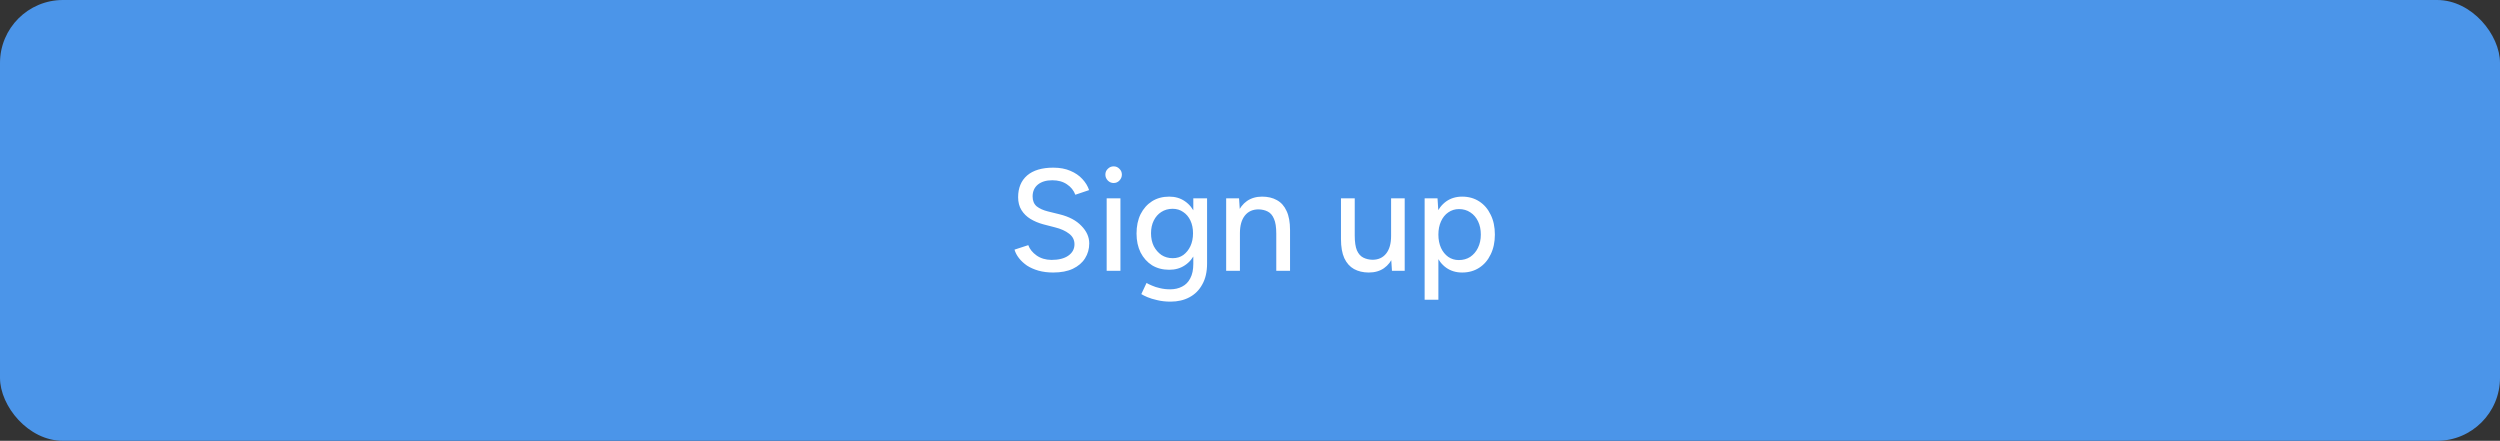 <?xml version="1.0" encoding="UTF-8"?> <svg xmlns="http://www.w3.org/2000/svg" width="397" height="70" viewBox="0 0 397 70" fill="none"><rect x="0" y="0" width="397" height="70" fill="#333333" stroke="none"/><rect width="397" height="70" rx="10" fill="#4B95E9"></rect><path d="M167.245 43.276C166.386 43.276 165.604 43.176 164.899 42.977C164.209 42.778 163.603 42.509 163.082 42.172C162.576 41.819 162.154 41.428 161.817 40.999C161.48 40.57 161.242 40.117 161.104 39.642L163.289 38.929C163.519 39.558 163.956 40.102 164.6 40.562C165.244 41.022 166.034 41.26 166.969 41.275C168.104 41.275 168.993 41.053 169.637 40.608C170.296 40.148 170.626 39.542 170.626 38.791C170.626 38.101 170.342 37.541 169.775 37.112C169.208 36.667 168.456 36.33 167.521 36.1L165.658 35.617C164.922 35.418 164.247 35.134 163.634 34.766C163.036 34.398 162.561 33.93 162.208 33.363C161.855 32.796 161.679 32.113 161.679 31.316C161.679 29.844 162.154 28.694 163.105 27.866C164.071 27.038 165.459 26.624 167.268 26.624C168.311 26.624 169.215 26.793 169.982 27.13C170.749 27.452 171.377 27.881 171.868 28.418C172.374 28.955 172.734 29.545 172.949 30.189L170.764 30.925C170.503 30.235 170.059 29.683 169.43 29.269C168.801 28.84 168.027 28.625 167.107 28.625C166.141 28.625 165.374 28.855 164.807 29.315C164.255 29.775 163.979 30.404 163.979 31.201C163.979 31.876 164.194 32.397 164.623 32.765C165.068 33.118 165.658 33.386 166.394 33.57L168.257 34.03C169.76 34.398 170.917 35.011 171.73 35.87C172.558 36.713 172.972 37.641 172.972 38.653C172.972 39.527 172.75 40.317 172.305 41.022C171.876 41.712 171.232 42.264 170.373 42.678C169.53 43.077 168.487 43.276 167.245 43.276ZM175.739 43V31.5H177.924V43H175.739ZM176.843 29.062C176.49 29.062 176.184 28.932 175.923 28.671C175.662 28.395 175.532 28.081 175.532 27.728C175.532 27.36 175.662 27.053 175.923 26.808C176.184 26.547 176.49 26.417 176.843 26.417C177.211 26.417 177.518 26.547 177.763 26.808C178.024 27.053 178.154 27.36 178.154 27.728C178.154 28.081 178.024 28.395 177.763 28.671C177.518 28.932 177.211 29.062 176.843 29.062ZM185.887 47.899C185.121 47.899 184.423 47.822 183.794 47.669C183.166 47.531 182.637 47.37 182.207 47.186C181.778 47.002 181.456 46.841 181.241 46.703L182.069 44.932C182.269 45.055 182.552 45.193 182.92 45.346C183.288 45.515 183.718 45.653 184.208 45.76C184.699 45.883 185.243 45.944 185.841 45.944C186.547 45.944 187.175 45.798 187.727 45.507C188.279 45.231 188.709 44.794 189.015 44.196C189.337 43.598 189.498 42.831 189.498 41.896V31.5H191.683V41.85C191.683 43.169 191.43 44.273 190.924 45.162C190.434 46.067 189.751 46.749 188.877 47.209C188.019 47.669 187.022 47.899 185.887 47.899ZM185.68 42.839C184.638 42.839 183.725 42.601 182.943 42.126C182.177 41.635 181.571 40.961 181.126 40.102C180.697 39.228 180.482 38.224 180.482 37.089C180.482 35.908 180.697 34.881 181.126 34.007C181.571 33.133 182.177 32.451 182.943 31.96C183.725 31.469 184.638 31.224 185.68 31.224C186.631 31.224 187.459 31.469 188.164 31.96C188.885 32.451 189.437 33.141 189.82 34.03C190.219 34.904 190.418 35.931 190.418 37.112C190.418 38.247 190.219 39.251 189.82 40.125C189.437 40.984 188.885 41.651 188.164 42.126C187.459 42.601 186.631 42.839 185.68 42.839ZM186.232 40.999C186.876 40.999 187.436 40.83 187.911 40.493C188.387 40.14 188.762 39.673 189.038 39.09C189.314 38.492 189.452 37.81 189.452 37.043C189.452 36.276 189.314 35.602 189.038 35.019C188.762 34.436 188.379 33.984 187.888 33.662C187.413 33.325 186.853 33.156 186.209 33.156C185.535 33.156 184.937 33.325 184.415 33.662C183.909 33.984 183.511 34.436 183.219 35.019C182.928 35.602 182.782 36.276 182.782 37.043C182.782 37.81 182.928 38.492 183.219 39.09C183.526 39.673 183.932 40.14 184.438 40.493C184.96 40.83 185.558 40.999 186.232 40.999ZM194.715 43V31.5H196.762L196.9 33.616V43H194.715ZM202.673 43V37.112H204.858V43H202.673ZM202.673 37.112C202.673 36.069 202.551 35.28 202.305 34.743C202.075 34.191 201.746 33.808 201.316 33.593C200.902 33.378 200.419 33.263 199.867 33.248C198.932 33.248 198.204 33.578 197.682 34.237C197.161 34.896 196.9 35.824 196.9 37.02H195.957C195.957 35.809 196.134 34.774 196.486 33.915C196.854 33.041 197.368 32.374 198.027 31.914C198.702 31.454 199.499 31.224 200.419 31.224C201.324 31.224 202.106 31.408 202.765 31.776C203.44 32.144 203.954 32.719 204.306 33.501C204.674 34.268 204.858 35.28 204.858 36.537V37.112H202.673ZM221.043 43L220.905 40.884V31.5H223.067V43H221.043ZM212.947 37.388V31.5H215.132V37.388H212.947ZM215.132 37.388C215.132 38.415 215.247 39.205 215.477 39.757C215.722 40.309 216.06 40.692 216.489 40.907C216.918 41.122 217.401 41.237 217.938 41.252C218.873 41.252 219.602 40.922 220.123 40.263C220.644 39.604 220.905 38.676 220.905 37.48H221.848C221.848 38.691 221.664 39.734 221.296 40.608C220.943 41.467 220.437 42.126 219.778 42.586C219.119 43.046 218.314 43.276 217.363 43.276C216.474 43.276 215.692 43.092 215.017 42.724C214.358 42.356 213.844 41.781 213.476 40.999C213.123 40.217 212.947 39.205 212.947 37.963V37.388H215.132ZM226.231 47.6V31.5H228.278L228.416 33.616V47.6H226.231ZM232.188 43.276C231.222 43.276 230.378 43.023 229.658 42.517C228.952 42.011 228.408 41.306 228.025 40.401C227.641 39.496 227.45 38.446 227.45 37.25C227.45 36.039 227.641 34.988 228.025 34.099C228.408 33.194 228.952 32.489 229.658 31.983C230.378 31.477 231.222 31.224 232.188 31.224C233.215 31.224 234.12 31.477 234.902 31.983C235.684 32.489 236.289 33.194 236.719 34.099C237.163 34.988 237.386 36.039 237.386 37.25C237.386 38.446 237.163 39.496 236.719 40.401C236.289 41.306 235.684 42.011 234.902 42.517C234.12 43.023 233.215 43.276 232.188 43.276ZM231.659 41.298C232.349 41.298 232.954 41.129 233.476 40.792C233.997 40.439 234.403 39.964 234.695 39.366C235.001 38.753 235.155 38.047 235.155 37.25C235.155 36.453 235.009 35.755 234.718 35.157C234.426 34.544 234.02 34.068 233.499 33.731C232.977 33.378 232.372 33.202 231.682 33.202C231.053 33.202 230.486 33.378 229.98 33.731C229.489 34.068 229.106 34.544 228.83 35.157C228.554 35.77 228.416 36.468 228.416 37.25C228.416 38.047 228.554 38.753 228.83 39.366C229.106 39.964 229.489 40.439 229.98 40.792C230.47 41.129 231.03 41.298 231.659 41.298Z" fill="white"></path></svg> 